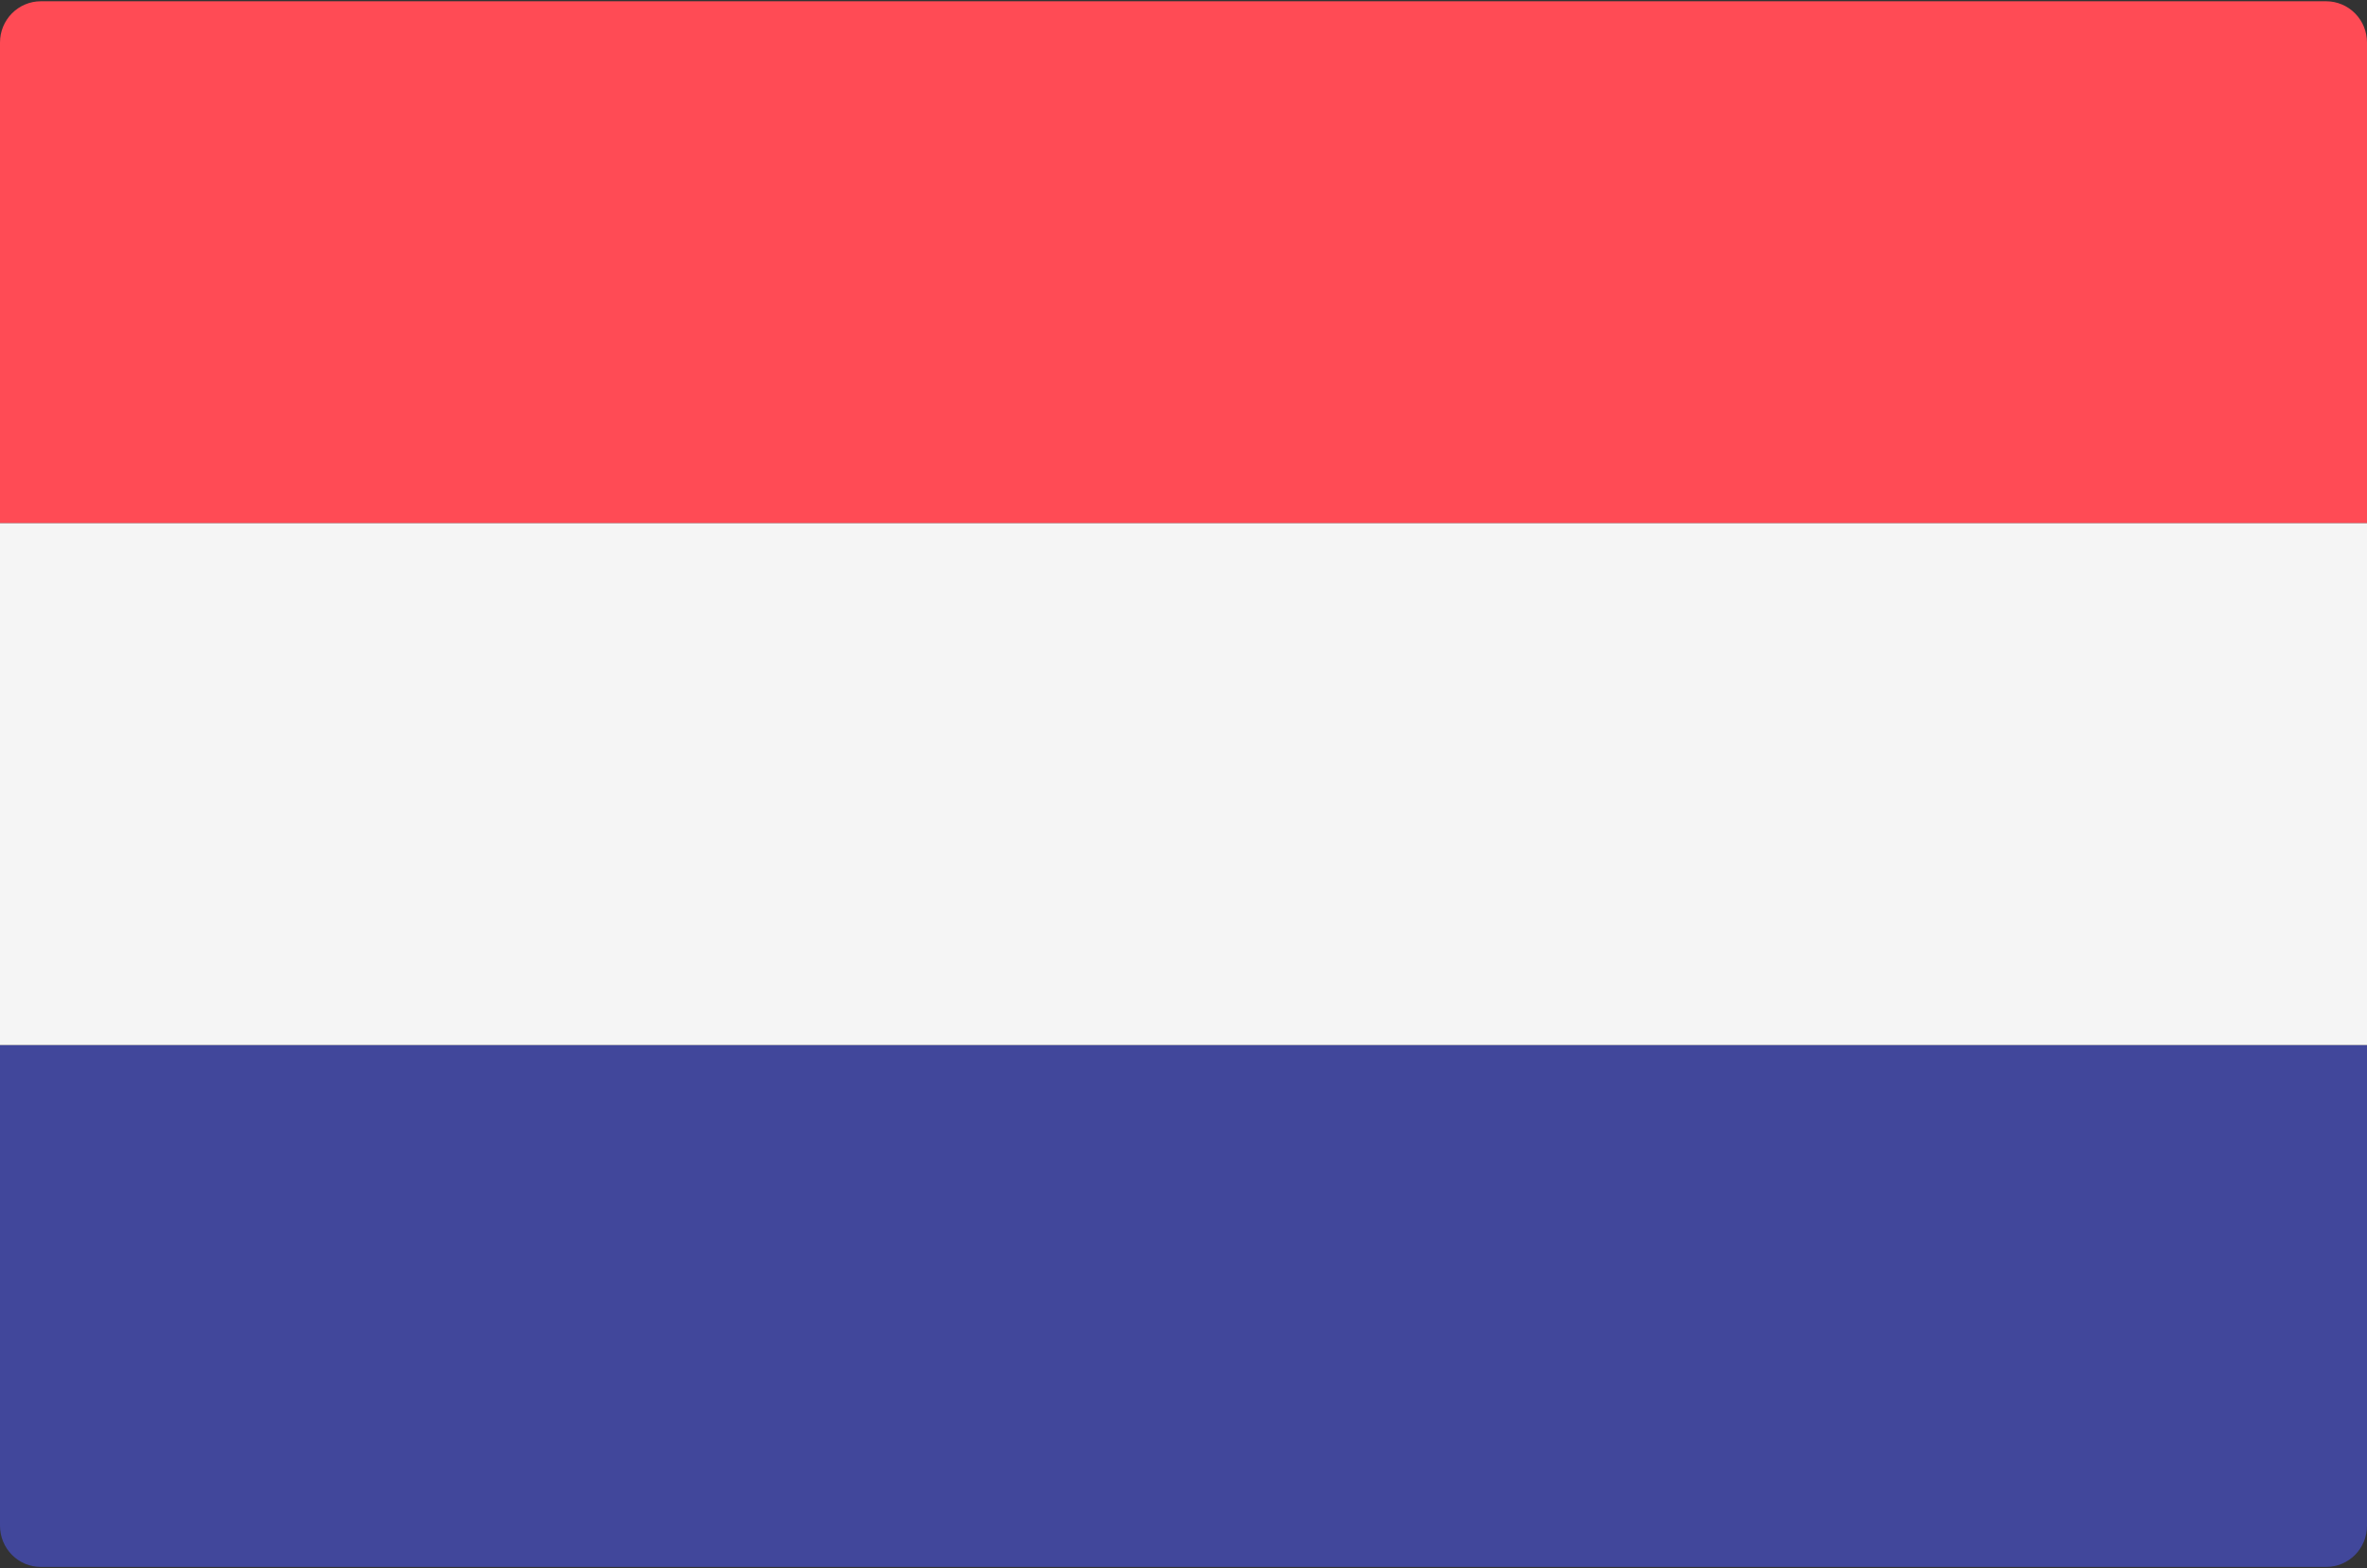 <svg width="80" height="53" viewBox="0 0 80 53" fill="none" xmlns="http://www.w3.org/2000/svg">
<rect x="0" y="0" width="80" height="53" fill="#333333" stroke="none"/>
<g clip-path="url(#clip0_2887_9022)">
<path d="M80 17.681H0V1.436C4.14315e-05 1.067 0.145 0.712 0.404 0.451C0.663 0.19 1.014 0.043 1.379 0.043H78.621C78.986 0.043 79.337 0.19 79.596 0.451C79.855 0.712 80 1.067 80 1.436L80 17.681Z" fill="#FF4B55"/>
<path d="M78.621 52.956H1.379C1.014 52.956 0.663 52.81 0.404 52.549C0.145 52.287 4.14315e-05 51.933 0 51.564L0 35.319H80V51.564C80 51.933 79.855 52.288 79.596 52.549C79.337 52.81 78.986 52.956 78.621 52.956Z" fill="#41479B"/>
<path d="M0 17.681H80V35.318H0V17.681Z" fill="#F5F5F5"/>
</g>
<defs>
<clipPath id="clip0_2887_9022">
<rect width="80" height="53" fill="white"/>
</clipPath>
</defs>
</svg>
